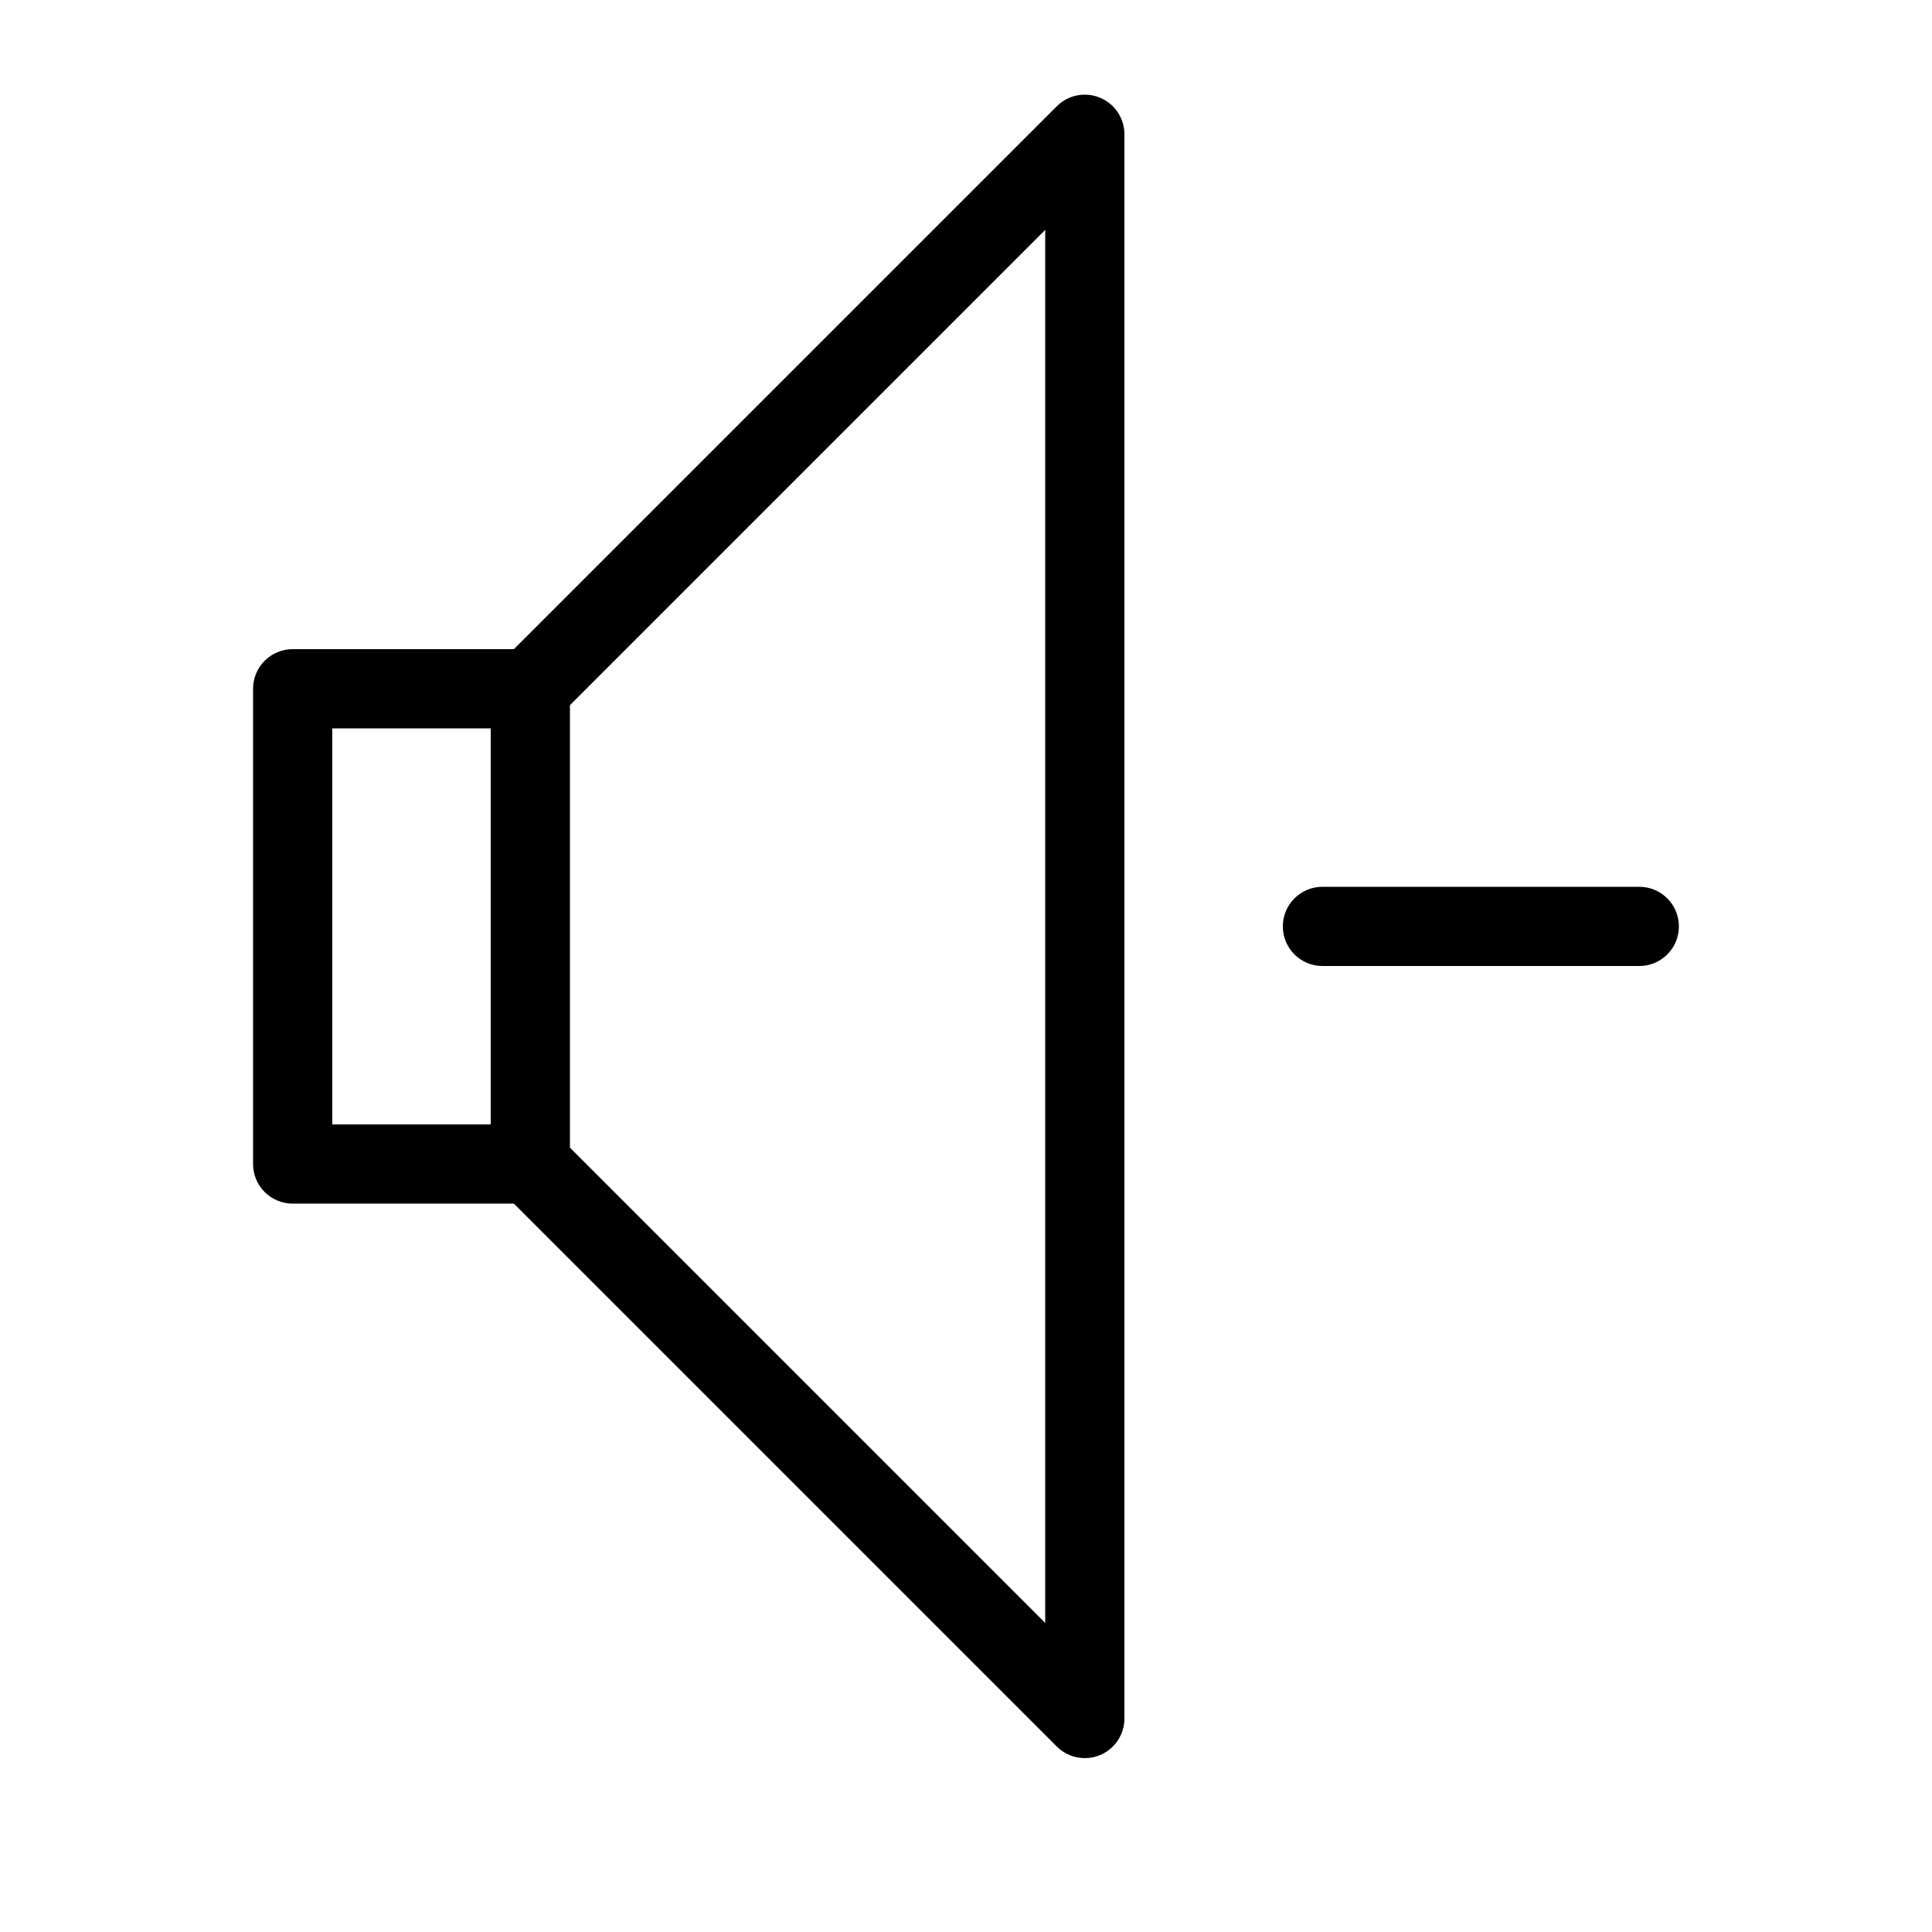 <?xml version="1.0" encoding="UTF-8"?>
<!-- Uploaded to: ICON Repo, www.svgrepo.com, Generator: ICON Repo Mixer Tools -->
<svg fill="#000000" width="800px" height="800px" version="1.1" viewBox="144 144 512 512" xmlns="http://www.w3.org/2000/svg">
 <g>
  <path d="m435.5 169.89c-3.922-1.633-8.438-0.734-11.438 2.273l-143.87 143.87h-58.629c-5.797 0-10.496 4.699-10.496 10.496v125.95c0 2.781 1.105 5.453 3.074 7.422 1.969 1.965 4.637 3.074 7.422 3.074h58.629l143.87 143.87h0.004c1.969 1.969 4.637 3.074 7.422 3.074 1.379 0.004 2.742-0.266 4.016-0.797 3.922-1.625 6.481-5.453 6.481-9.699v-419.84c0-4.246-2.559-8.07-6.481-9.695zm-203.44 167.14h41.984v104.96h-41.984zm188.93 237.06-125.95-125.95v-117.26l125.95-125.95z"/>
  <path d="m578.43 379.01h-83.969c-5.797 0-10.496 4.699-10.496 10.496s4.699 10.496 10.496 10.496h83.969c5.797 0 10.496-4.699 10.496-10.496s-4.699-10.496-10.496-10.496z"/>
 </g>
</svg>